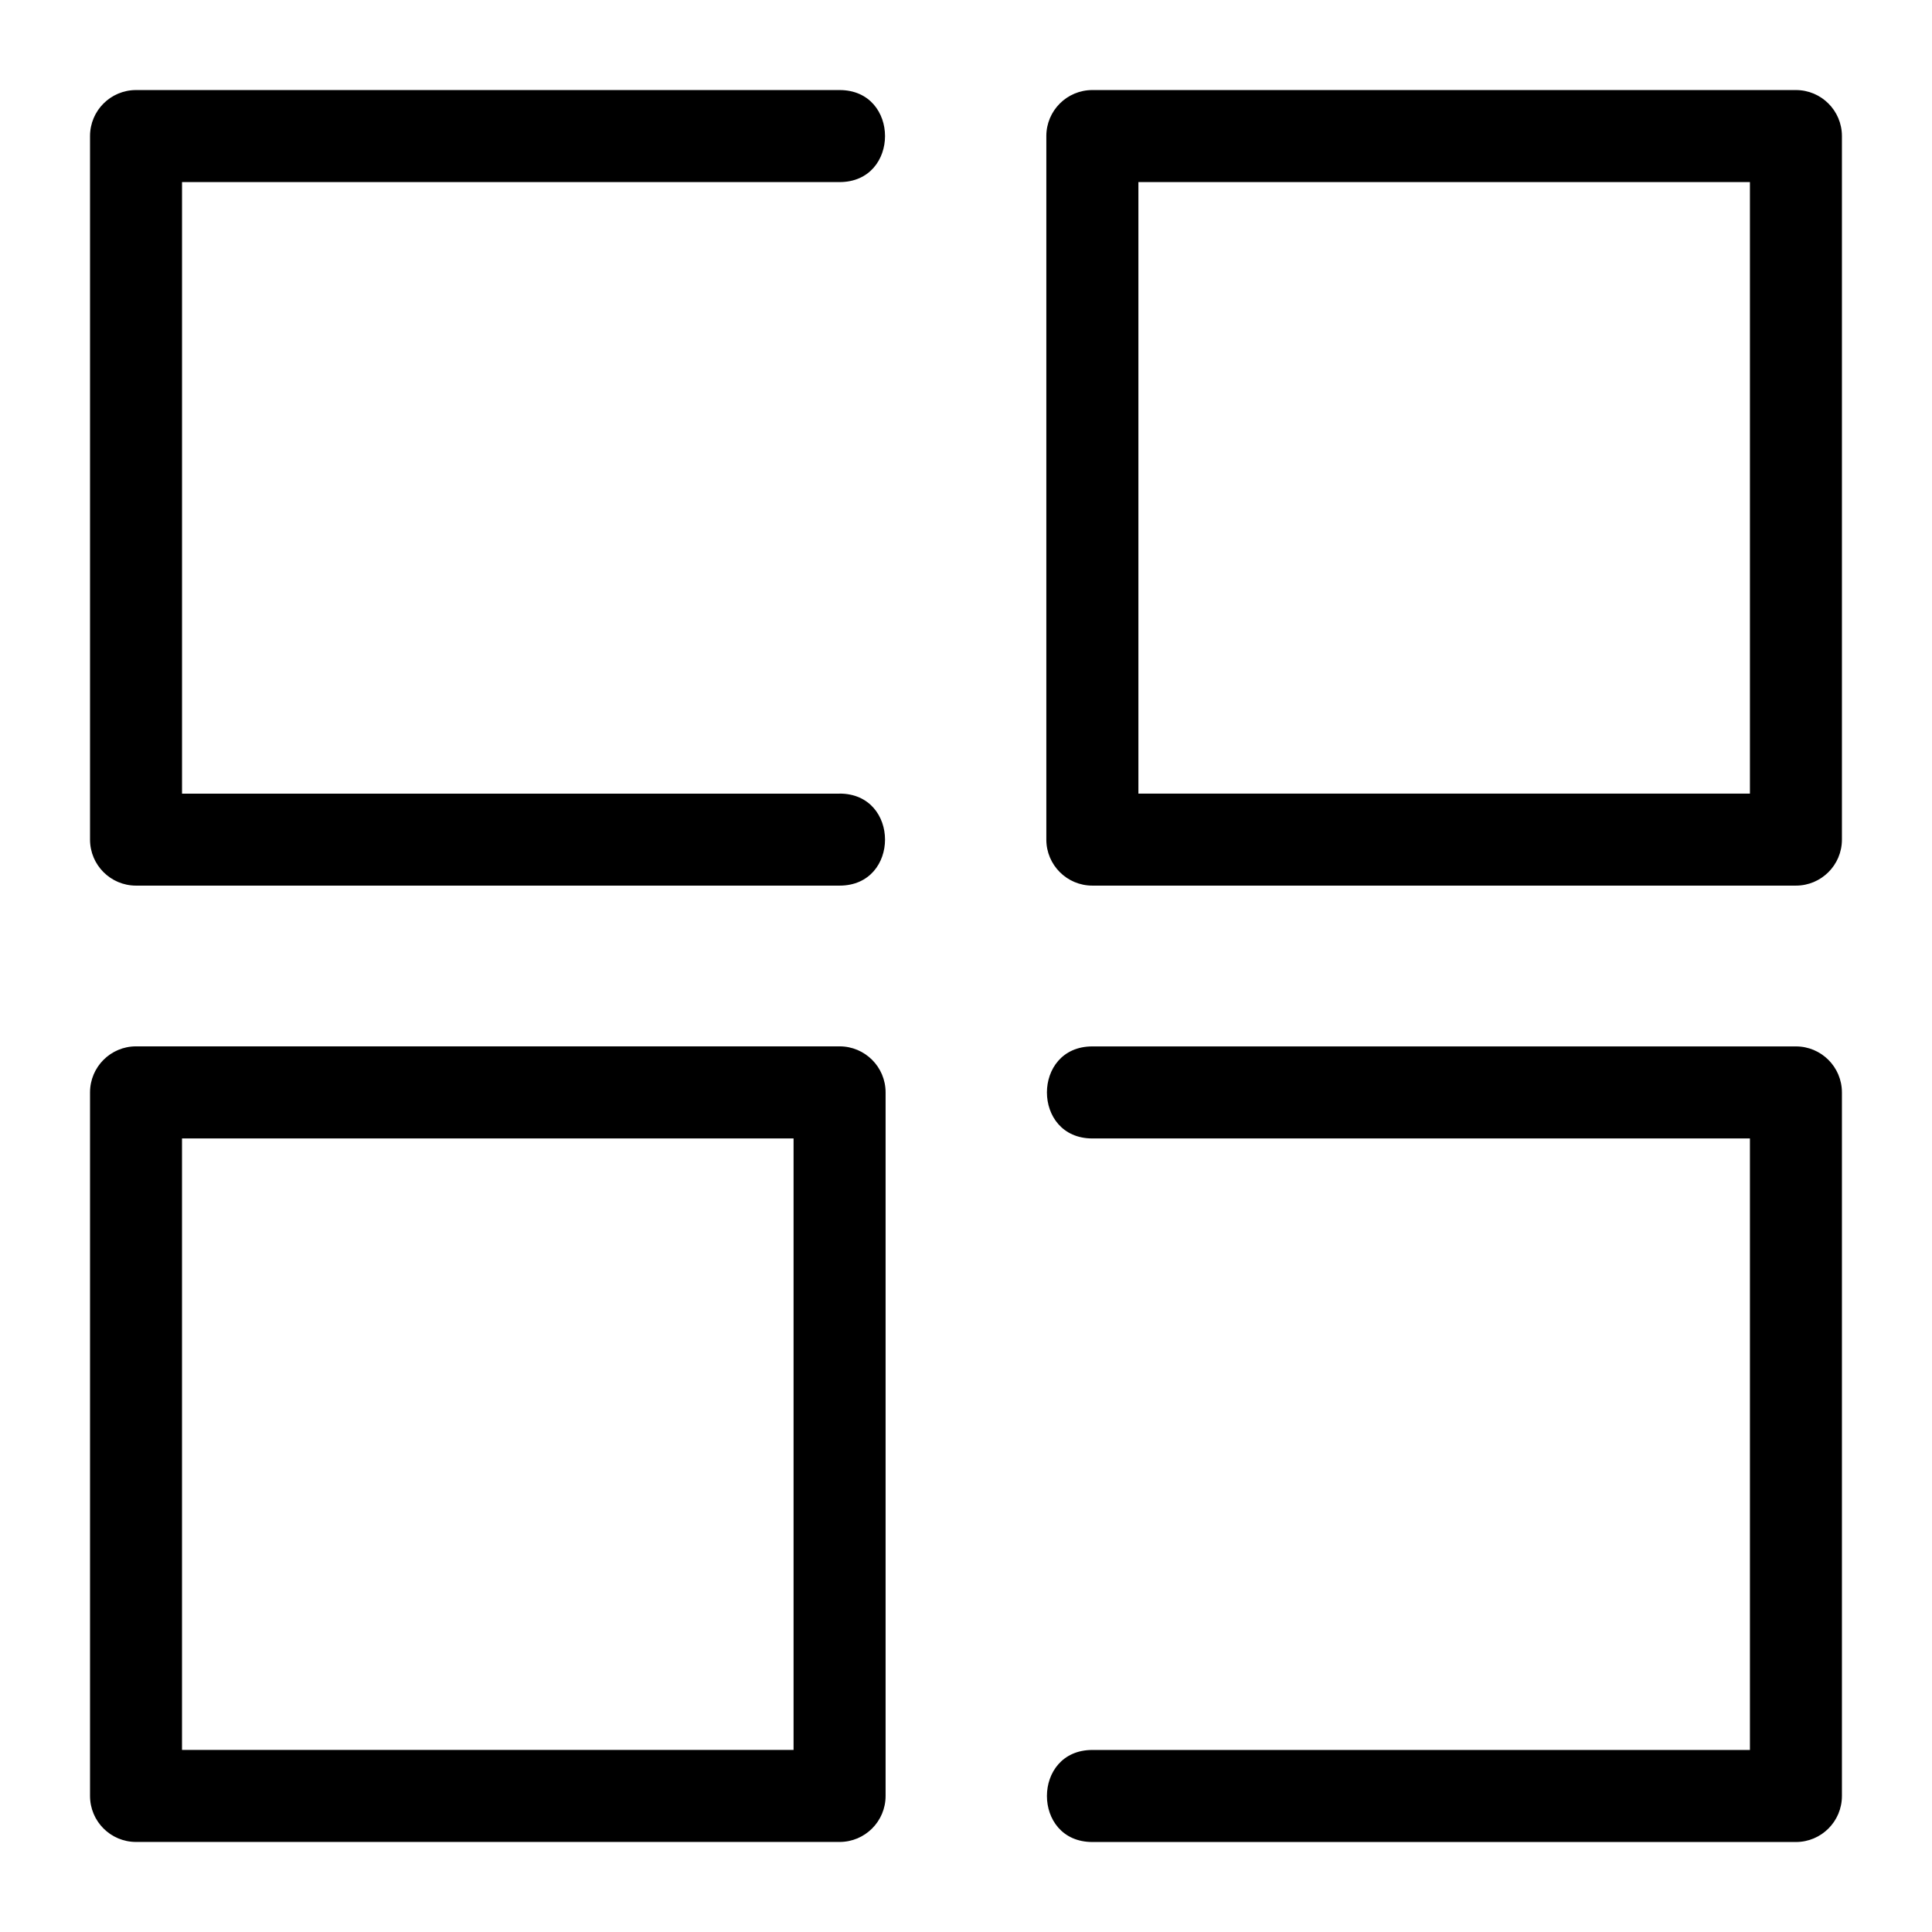 <?xml version="1.0" encoding="UTF-8"?>
<!-- Uploaded to: SVG Repo, www.svgrepo.com, Generator: SVG Repo Mixer Tools -->
<svg fill="#000000" width="800px" height="800px" version="1.1" viewBox="144 144 512 512" xmlns="http://www.w3.org/2000/svg">
 <path d="m366.5 354.31c16.055 0 16.055 24.387 0 24.387h-186.45c-6.734 0-12.191-5.457-12.191-12.191v-186.45c0-6.734 5.457-12.191 12.191-12.191h186.45c16.055 0 16.055 24.387 0 24.387h-174.26v162.07h174.26zm12.191 79.184v186.45c0 6.734-5.457 12.191-12.191 12.191h-186.45c-6.734 0-12.191-5.457-12.191-12.191v-186.45c0-6.734 5.457-12.199 12.191-12.199h186.45c6.734 0 12.191 5.461 12.191 12.199zm-24.387 174.26v-162.06h-162.07v162.06zm79.184-439.89h186.45c6.734 0 12.191 5.457 12.191 12.191v186.45c0 6.734-5.457 12.191-12.191 12.191h-186.45c-6.734 0-12.199-5.457-12.199-12.191v-186.45c0-6.734 5.461-12.191 12.199-12.191zm174.26 24.387h-162.06v162.07h162.06zm-174.26 253.45c-16.055 0-16.055-24.391 0-24.391h186.45c6.734 0 12.191 5.461 12.191 12.199v186.45c0 6.734-5.457 12.191-12.191 12.191h-186.45c-16.055 0-16.055-24.391 0-24.391h174.26v-162.06z"/>
</svg>
